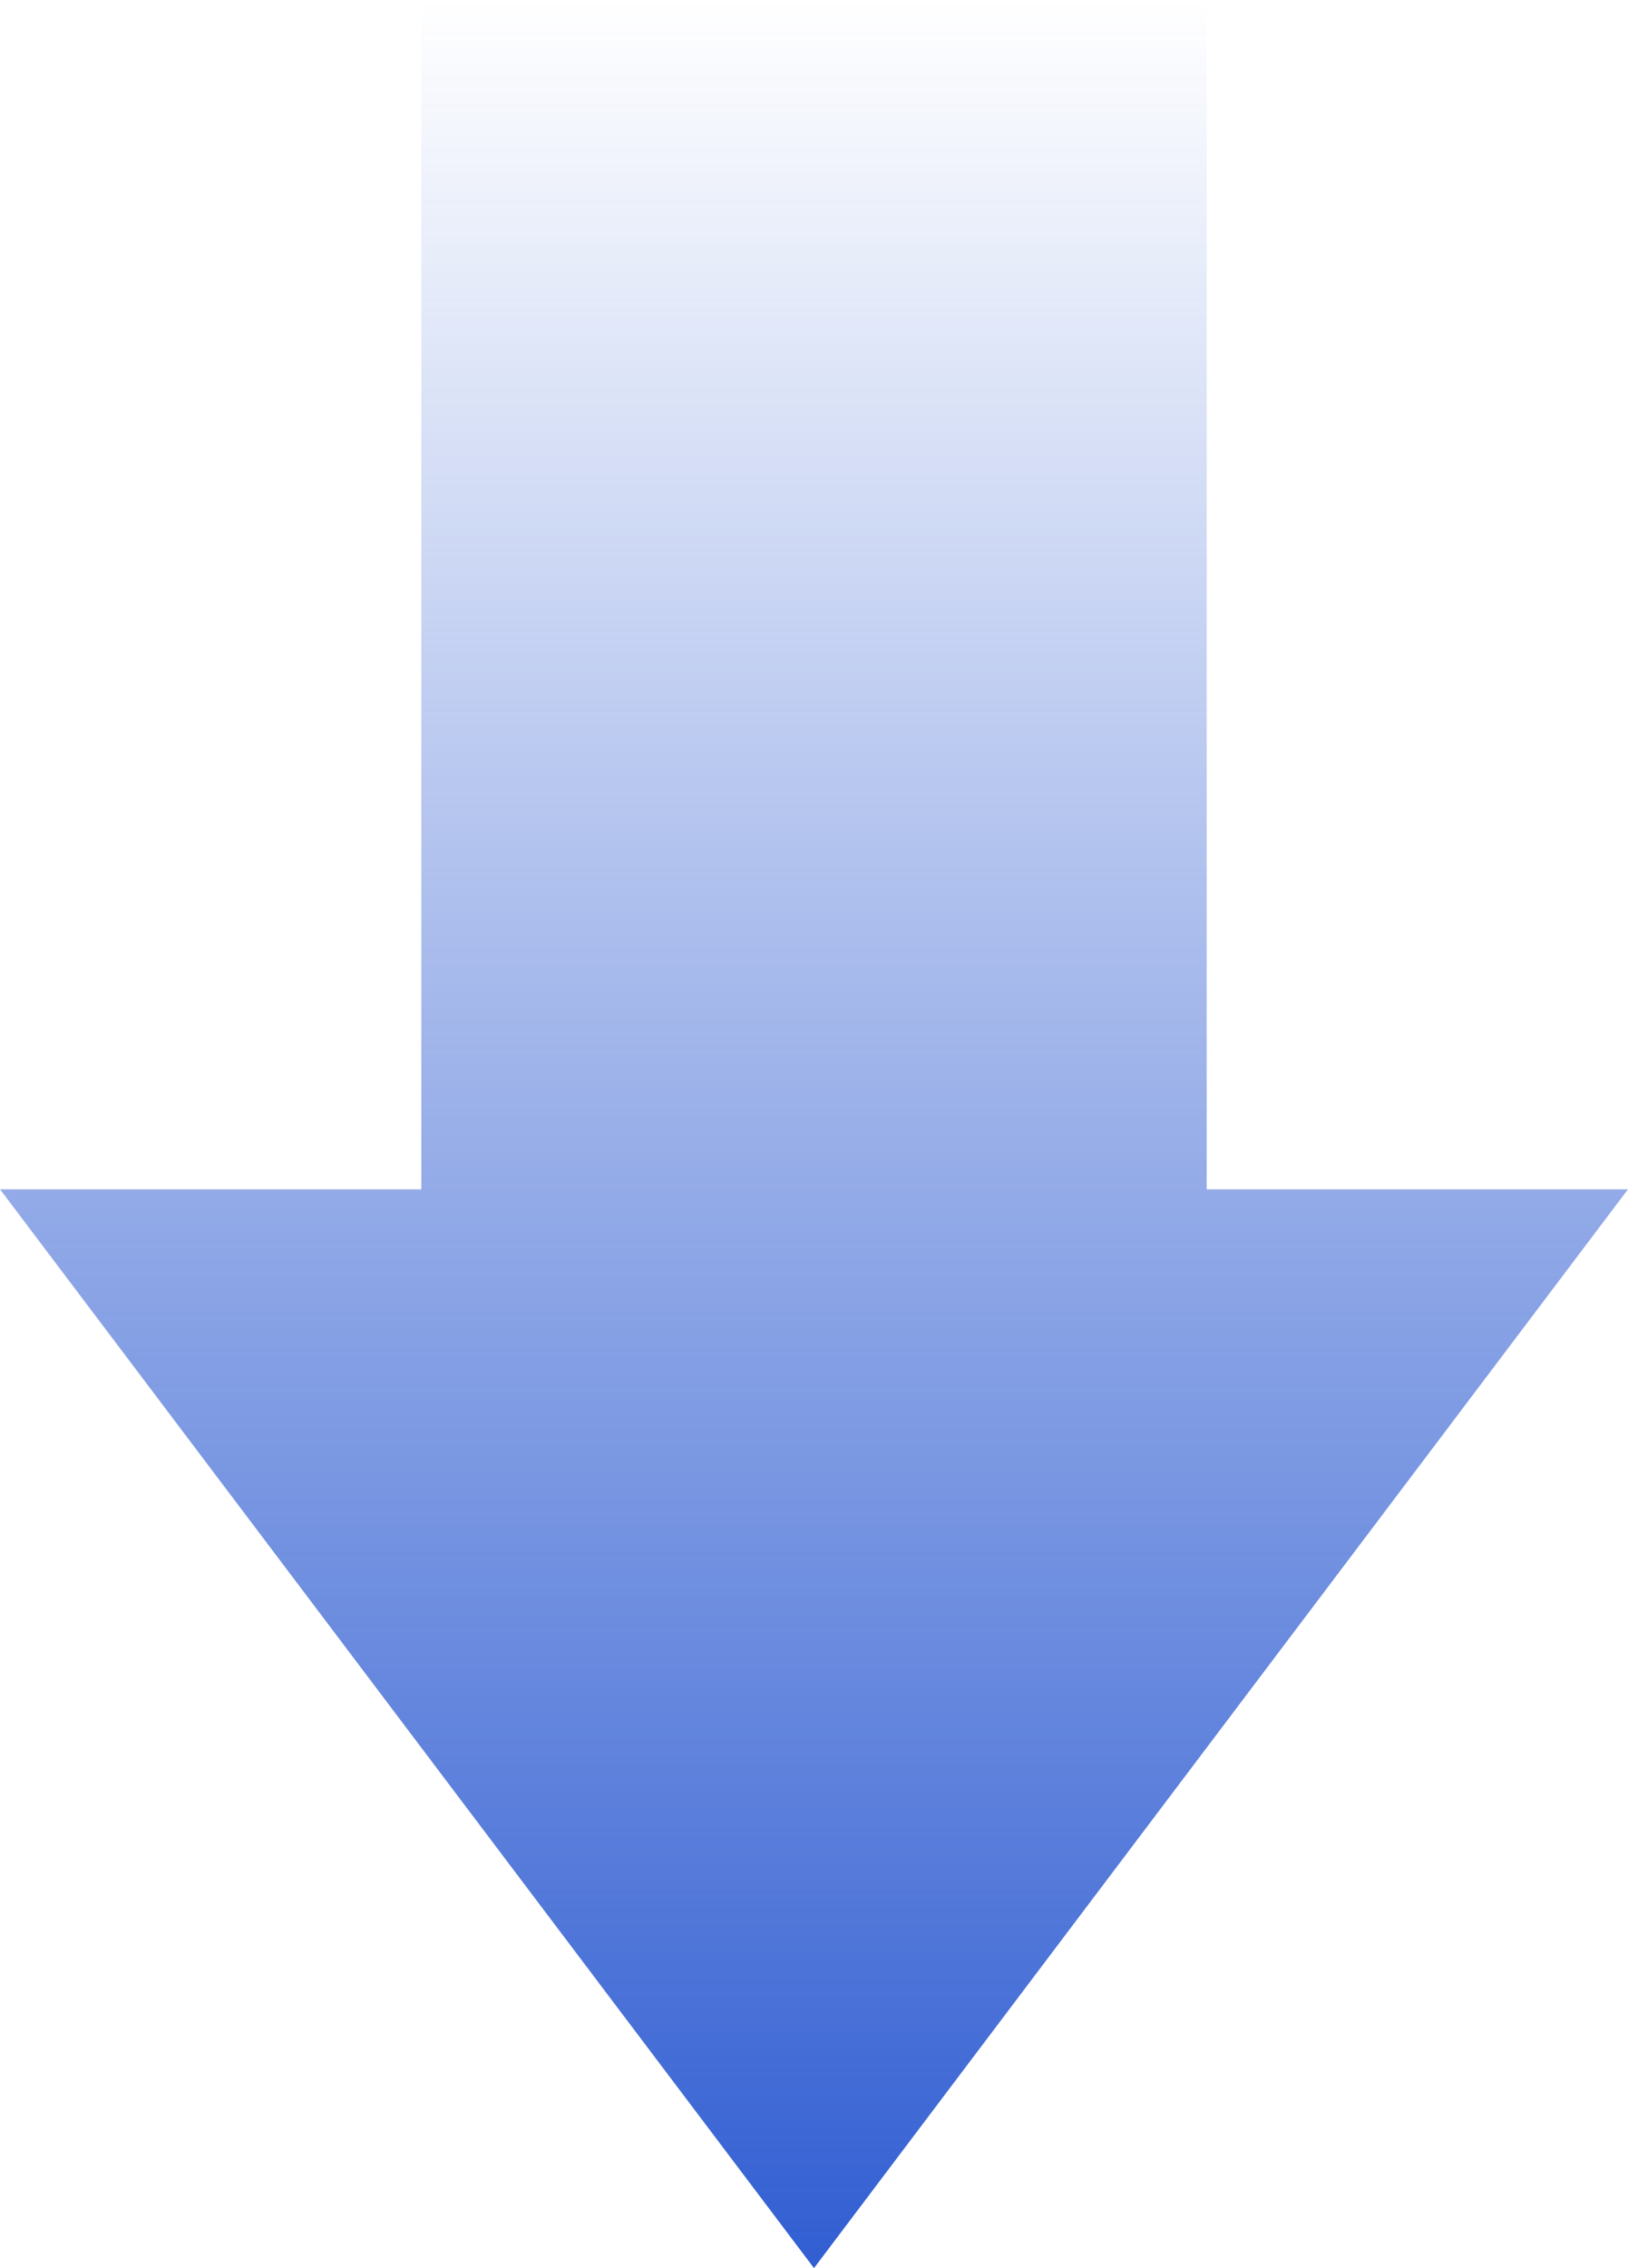 <?xml version="1.0" encoding="UTF-8"?> <svg xmlns="http://www.w3.org/2000/svg" xmlns:xlink="http://www.w3.org/1999/xlink" width="344" height="479" viewBox="0 0 344 479"> <defs> <style> .cls-1 { fill-rule: evenodd; fill: url(#linear-gradient); } </style> <linearGradient id="linear-gradient" x1="1165" y1="1231" x2="1165" y2="752" gradientUnits="userSpaceOnUse"> <stop offset="0" stop-color="#315ed2"></stop> <stop offset="1" stop-color="#315ed2" stop-opacity="0"></stop> </linearGradient> </defs> <path class="cls-1" d="M1082.03,751.985V1003.18H993.013L1165,1231.01l171.99-227.83h-89.02V751.985H1082.03Z" transform="translate(-993 -752)"></path> </svg> 